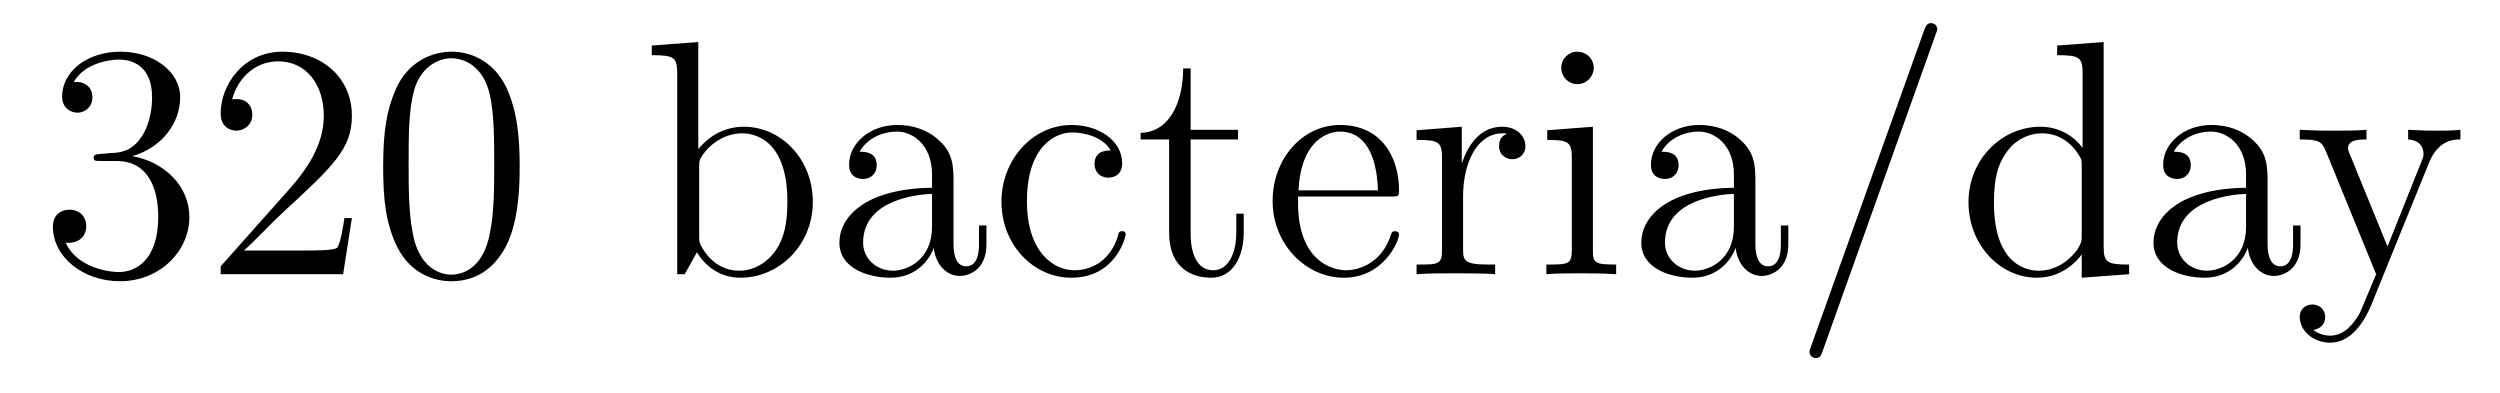 <?xml version='1.0'?>
<!-- This file was generated by dvisvgm 1.9.2 -->
<svg height='14pt' version='1.1' viewBox='0 -14 89 14' width='89pt' xmlns='http://www.w3.org/2000/svg' xmlns:xlink='http://www.w3.org/1999/xlink'>
<g id='page1'>
<g transform='matrix(1 0 0 1 -127 650)'>
<path d='M130.586 -658.52C130.383 -658.504 130.336 -658.488 130.336 -658.379C130.336 -658.269 130.398 -658.269 130.617 -658.269H131.164C132.18 -658.269 132.633 -657.426 132.633 -656.285C132.633 -654.723 131.82 -654.316 131.242 -654.316S129.68 -654.582 129.336 -655.363C129.727 -655.316 130.07 -655.52 130.07 -655.957C130.07 -656.301 129.82 -656.535 129.477 -656.535C129.195 -656.535 128.883 -656.379 128.883 -655.926C128.883 -654.863 129.945 -653.988 131.273 -653.988C132.695 -653.988 133.742 -655.066 133.742 -656.27C133.742 -657.379 132.852 -658.238 131.711 -658.441C132.742 -658.738 133.414 -659.598 133.414 -660.535C133.414 -661.473 132.445 -662.16 131.289 -662.16C130.086 -662.16 129.211 -661.441 129.211 -660.566C129.211 -660.098 129.586 -659.988 129.758 -659.988C130.008 -659.988 130.289 -660.176 130.289 -660.535C130.289 -660.91 130.008 -661.082 129.742 -661.082C129.68 -661.082 129.648 -661.082 129.617 -661.066C130.07 -661.879 131.195 -661.879 131.242 -661.879C131.648 -661.879 132.414 -661.707 132.414 -660.535C132.414 -660.301 132.383 -659.645 132.039 -659.129C131.68 -658.598 131.273 -658.566 130.945 -658.551L130.586 -658.52ZM139.527 -656.238H139.262C139.23 -656.035 139.137 -655.379 139.012 -655.191C138.934 -655.082 138.246 -655.082 137.887 -655.082H135.684C136.012 -655.363 136.731 -656.129 137.043 -656.41C138.855 -658.082 139.527 -658.691 139.527 -659.879C139.527 -661.254 138.434 -662.16 137.059 -662.16C135.668 -662.16 134.856 -660.988 134.856 -659.957C134.856 -659.348 135.387 -659.348 135.418 -659.348C135.668 -659.348 135.981 -659.535 135.981 -659.91C135.981 -660.254 135.762 -660.473 135.418 -660.473C135.309 -660.473 135.293 -660.473 135.262 -660.457C135.48 -661.269 136.121 -661.816 136.902 -661.816C137.918 -661.816 138.527 -660.973 138.527 -659.879C138.527 -658.863 137.949 -657.988 137.262 -657.223L134.856 -654.519V-654.238H139.215L139.527 -656.238ZM145.5 -658.051C145.5 -659.035 145.437 -660.004 145.016 -660.91C144.516 -661.91 143.656 -662.16 143.078 -662.16C142.391 -662.16 141.531 -661.816 141.094 -660.832C140.766 -660.082 140.641 -659.348 140.641 -658.051C140.641 -656.895 140.734 -656.019 141.156 -655.176C141.625 -654.27 142.437 -653.988 143.063 -653.988C144.109 -653.988 144.703 -654.613 145.047 -655.301C145.469 -656.191 145.5 -657.363 145.5 -658.051ZM143.063 -654.223C142.688 -654.223 141.906 -654.441 141.687 -655.738C141.547 -656.457 141.547 -657.363 141.547 -658.191C141.547 -659.176 141.547 -660.051 141.734 -660.754C141.938 -661.551 142.547 -661.926 143.063 -661.926C143.516 -661.926 144.203 -661.66 144.438 -660.629C144.594 -659.941 144.594 -659.004 144.594 -658.191C144.594 -657.395 144.594 -656.488 144.453 -655.77C144.234 -654.457 143.484 -654.223 143.063 -654.223ZM146.035 -654.238' fill-rule='evenodd'/>
<path d='M151.859 -662.504L150.203 -662.379V-662.035C151.016 -662.035 151.109 -661.957 151.109 -661.363V-654.238H151.375C151.422 -654.332 151.766 -654.926 151.812 -655.02C152.078 -654.566 152.594 -654.113 153.359 -654.113C154.734 -654.113 155.937 -655.269 155.937 -656.816C155.937 -658.332 154.812 -659.488 153.484 -659.488C152.828 -659.488 152.266 -659.191 151.859 -658.691V-662.504ZM151.891 -658.051C151.891 -658.269 151.891 -658.285 152.016 -658.488C152.313 -658.91 152.828 -659.254 153.422 -659.254C153.766 -659.254 155.031 -659.113 155.031 -656.832C155.031 -656.019 154.906 -655.52 154.625 -655.098C154.375 -654.723 153.906 -654.363 153.312 -654.363C152.672 -654.363 152.25 -654.77 152.047 -655.098C151.891 -655.348 151.891 -655.395 151.891 -655.598V-658.051ZM160.945 -657.426C160.945 -658.066 160.945 -658.535 160.43 -659.004C160.008 -659.394 159.477 -659.551 158.945 -659.551C157.977 -659.551 157.227 -658.91 157.227 -658.129C157.227 -657.785 157.445 -657.629 157.727 -657.629C158.008 -657.629 158.211 -657.832 158.211 -658.113C158.211 -658.598 157.789 -658.598 157.602 -658.598C157.883 -659.098 158.445 -659.316 158.93 -659.316C159.477 -659.316 160.18 -658.863 160.18 -657.785V-657.316C157.789 -657.285 156.883 -656.27 156.883 -655.363C156.883 -654.41 157.977 -654.113 158.695 -654.113C159.492 -654.113 160.023 -654.598 160.242 -655.176C160.305 -654.613 160.664 -654.176 161.18 -654.176C161.43 -654.176 162.117 -654.348 162.117 -655.301V-655.973H161.852V-655.301C161.852 -654.613 161.57 -654.519 161.398 -654.519C160.945 -654.519 160.945 -655.16 160.945 -655.332V-657.426ZM160.18 -655.926C160.18 -654.754 159.305 -654.363 158.789 -654.363C158.211 -654.363 157.727 -654.785 157.727 -655.363C157.727 -656.926 159.742 -657.082 160.18 -657.098V-655.926ZM166.543 -658.644C166.402 -658.644 165.965 -658.644 165.965 -658.16C165.965 -657.879 166.168 -657.676 166.449 -657.676S166.949 -657.832 166.949 -658.191C166.949 -658.988 166.121 -659.551 165.152 -659.551C163.762 -659.551 162.652 -658.316 162.652 -656.816C162.652 -655.285 163.793 -654.113 165.137 -654.113C166.715 -654.113 167.074 -655.551 167.074 -655.66C167.074 -655.77 166.98 -655.77 166.949 -655.77C166.84 -655.77 166.824 -655.723 166.793 -655.582C166.527 -654.738 165.887 -654.379 165.246 -654.379C164.512 -654.379 163.559 -655.02 163.559 -656.832C163.559 -658.801 164.574 -659.285 165.168 -659.285C165.621 -659.285 166.277 -659.113 166.543 -658.644ZM169.387 -659.035H171.074V-659.379H169.387V-661.566H169.121C169.121 -660.441 168.684 -659.301 167.605 -659.27V-659.035H168.621V-655.723C168.621 -654.395 169.496 -654.113 170.121 -654.113C170.887 -654.113 171.277 -654.863 171.277 -655.723V-656.394H171.012V-655.738C171.012 -654.879 170.668 -654.379 170.199 -654.379C169.387 -654.379 169.387 -655.488 169.387 -655.691V-659.035ZM176.508 -657.004C176.773 -657.004 176.805 -657.004 176.805 -657.223C176.805 -658.441 176.148 -659.551 174.711 -659.551C173.352 -659.551 172.305 -658.332 172.305 -656.848C172.305 -655.269 173.523 -654.113 174.836 -654.113C176.258 -654.113 176.805 -655.41 176.805 -655.66C176.805 -655.723 176.742 -655.77 176.664 -655.77C176.57 -655.77 176.539 -655.723 176.523 -655.66C176.211 -654.66 175.414 -654.379 174.914 -654.379C174.414 -654.379 173.211 -654.723 173.211 -656.769V-657.004H176.508ZM173.227 -657.223C173.32 -659.098 174.367 -659.316 174.695 -659.316C175.977 -659.316 176.039 -657.629 176.055 -657.223H173.227ZM179.086 -657.02C179.086 -658.176 179.57 -659.254 180.492 -659.254C180.586 -659.254 180.602 -659.254 180.648 -659.238C180.555 -659.191 180.367 -659.129 180.367 -658.801C180.367 -658.457 180.648 -658.332 180.836 -658.332C181.07 -658.332 181.305 -658.488 181.305 -658.801C181.305 -659.16 180.992 -659.488 180.477 -659.488C179.461 -659.488 179.117 -658.395 179.039 -658.176V-659.488L177.43 -659.363V-659.019C178.242 -659.019 178.336 -658.941 178.336 -658.348V-655.113C178.336 -654.582 178.211 -654.582 177.43 -654.582V-654.238C177.773 -654.27 178.43 -654.27 178.789 -654.27C179.102 -654.27 179.945 -654.27 180.227 -654.238V-654.582H179.992C179.117 -654.582 179.086 -654.723 179.086 -655.145V-657.02ZM183.738 -661.582C183.738 -661.895 183.488 -662.16 183.144 -662.16C182.848 -662.16 182.582 -661.91 182.582 -661.598C182.582 -661.238 182.863 -661.004 183.144 -661.004C183.519 -661.004 183.738 -661.316 183.738 -661.582ZM182.082 -659.363V-659.019C182.848 -659.019 182.957 -658.941 182.957 -658.363V-655.113C182.957 -654.582 182.832 -654.582 182.051 -654.582V-654.238C182.394 -654.27 182.957 -654.27 183.301 -654.27C183.441 -654.27 184.129 -654.27 184.535 -654.238V-654.582C183.754 -654.582 183.707 -654.645 183.707 -655.113V-659.488L182.082 -659.363ZM189.492 -657.426C189.492 -658.066 189.492 -658.535 188.977 -659.004C188.555 -659.394 188.023 -659.551 187.492 -659.551C186.523 -659.551 185.773 -658.91 185.773 -658.129C185.773 -657.785 185.992 -657.629 186.273 -657.629C186.555 -657.629 186.758 -657.832 186.758 -658.113C186.758 -658.598 186.336 -658.598 186.148 -658.598C186.43 -659.098 186.992 -659.316 187.477 -659.316C188.023 -659.316 188.727 -658.863 188.727 -657.785V-657.316C186.336 -657.285 185.43 -656.27 185.43 -655.363C185.43 -654.41 186.523 -654.113 187.242 -654.113C188.039 -654.113 188.57 -654.598 188.789 -655.176C188.852 -654.613 189.211 -654.176 189.727 -654.176C189.977 -654.176 190.664 -654.348 190.664 -655.301V-655.973H190.398V-655.301C190.398 -654.613 190.117 -654.519 189.945 -654.519C189.492 -654.519 189.492 -655.16 189.492 -655.332V-657.426ZM188.727 -655.926C188.727 -654.754 187.852 -654.363 187.336 -654.363C186.758 -654.363 186.273 -654.785 186.273 -655.363C186.273 -656.926 188.289 -657.082 188.727 -657.098V-655.926ZM195.902 -662.754C195.965 -662.91 195.965 -662.926 195.965 -662.957C195.965 -663.113 195.84 -663.176 195.746 -663.176C195.59 -663.176 195.559 -663.066 195.496 -662.91L191.481 -651.691C191.418 -651.535 191.418 -651.504 191.418 -651.488C191.418 -651.348 191.512 -651.254 191.652 -651.254C191.809 -651.254 191.84 -651.379 191.887 -651.504L195.902 -662.754ZM200.234 -662.379V-662.035C201.047 -662.035 201.14 -661.957 201.14 -661.363V-658.738C200.891 -659.082 200.375 -659.488 199.64 -659.488C198.265 -659.488 197.078 -658.332 197.078 -656.801C197.078 -655.285 198.203 -654.113 199.516 -654.113C200.422 -654.113 200.953 -654.723 201.109 -654.941V-654.113L202.796 -654.238V-654.582C201.984 -654.582 201.89 -654.66 201.89 -655.254V-662.504L200.234 -662.379ZM201.109 -655.629C201.109 -655.426 201.109 -655.379 200.953 -655.113C200.657 -654.707 200.172 -654.363 199.578 -654.363C199.266 -654.363 197.984 -654.473 197.984 -656.785C197.984 -657.645 198.125 -658.129 198.391 -658.52C198.625 -658.895 199.093 -659.254 199.703 -659.254C200.437 -659.254 200.86 -658.723 200.969 -658.535C201.109 -658.332 201.109 -658.301 201.109 -658.082V-655.629ZM207.726 -657.426C207.726 -658.066 207.726 -658.535 207.211 -659.004C206.789 -659.394 206.258 -659.551 205.727 -659.551C204.758 -659.551 204.008 -658.91 204.008 -658.129C204.008 -657.785 204.227 -657.629 204.508 -657.629C204.79 -657.629 204.992 -657.832 204.992 -658.113C204.992 -658.598 204.57 -658.598 204.383 -658.598C204.664 -659.098 205.226 -659.316 205.711 -659.316C206.258 -659.316 206.96 -658.863 206.96 -657.785V-657.316C204.57 -657.285 203.664 -656.27 203.664 -655.363C203.664 -654.41 204.758 -654.113 205.476 -654.113C206.274 -654.113 206.804 -654.598 207.024 -655.176C207.086 -654.613 207.445 -654.176 207.961 -654.176C208.211 -654.176 208.898 -654.348 208.898 -655.301V-655.973H208.633V-655.301C208.633 -654.613 208.351 -654.519 208.18 -654.519C207.726 -654.519 207.726 -655.16 207.726 -655.332V-657.426ZM206.96 -655.926C206.96 -654.754 206.086 -654.363 205.571 -654.363C204.992 -654.363 204.508 -654.785 204.508 -655.363C204.508 -656.926 206.524 -657.082 206.96 -657.098V-655.926ZM209.011 -654.238' fill-rule='evenodd'/>
<path d='M213.48 -658.223C213.809 -659.019 214.356 -659.035 214.59 -659.035V-659.379C214.246 -659.348 214.074 -659.348 213.7 -659.348C213.418 -659.348 213.402 -659.348 212.73 -659.379V-659.035C213.168 -659.004 213.277 -658.738 213.277 -658.52C213.277 -658.41 213.246 -658.348 213.199 -658.238L211.996 -655.223L210.668 -658.473C210.59 -658.644 210.59 -658.707 210.59 -658.723C210.59 -659.035 211.012 -659.035 211.246 -659.035V-659.379C210.934 -659.348 210.355 -659.348 210.028 -659.348C209.574 -659.348 209.543 -659.348 208.871 -659.379V-659.035C209.558 -659.035 209.652 -658.973 209.809 -658.598L211.59 -654.238C211.058 -652.973 211.058 -652.957 211.012 -652.863C210.809 -652.504 210.48 -652.051 209.95 -652.051C209.59 -652.051 209.356 -652.254 209.356 -652.254S209.777 -652.301 209.777 -652.723C209.777 -653.004 209.543 -653.16 209.324 -653.16C209.137 -653.16 208.871 -653.051 208.871 -652.707C208.871 -652.254 209.324 -651.801 209.95 -651.801C210.622 -651.801 211.105 -652.395 211.418 -653.145L213.48 -658.223ZM214.77 -654.238' fill-rule='evenodd'/>
</g>
</g>
</svg>
